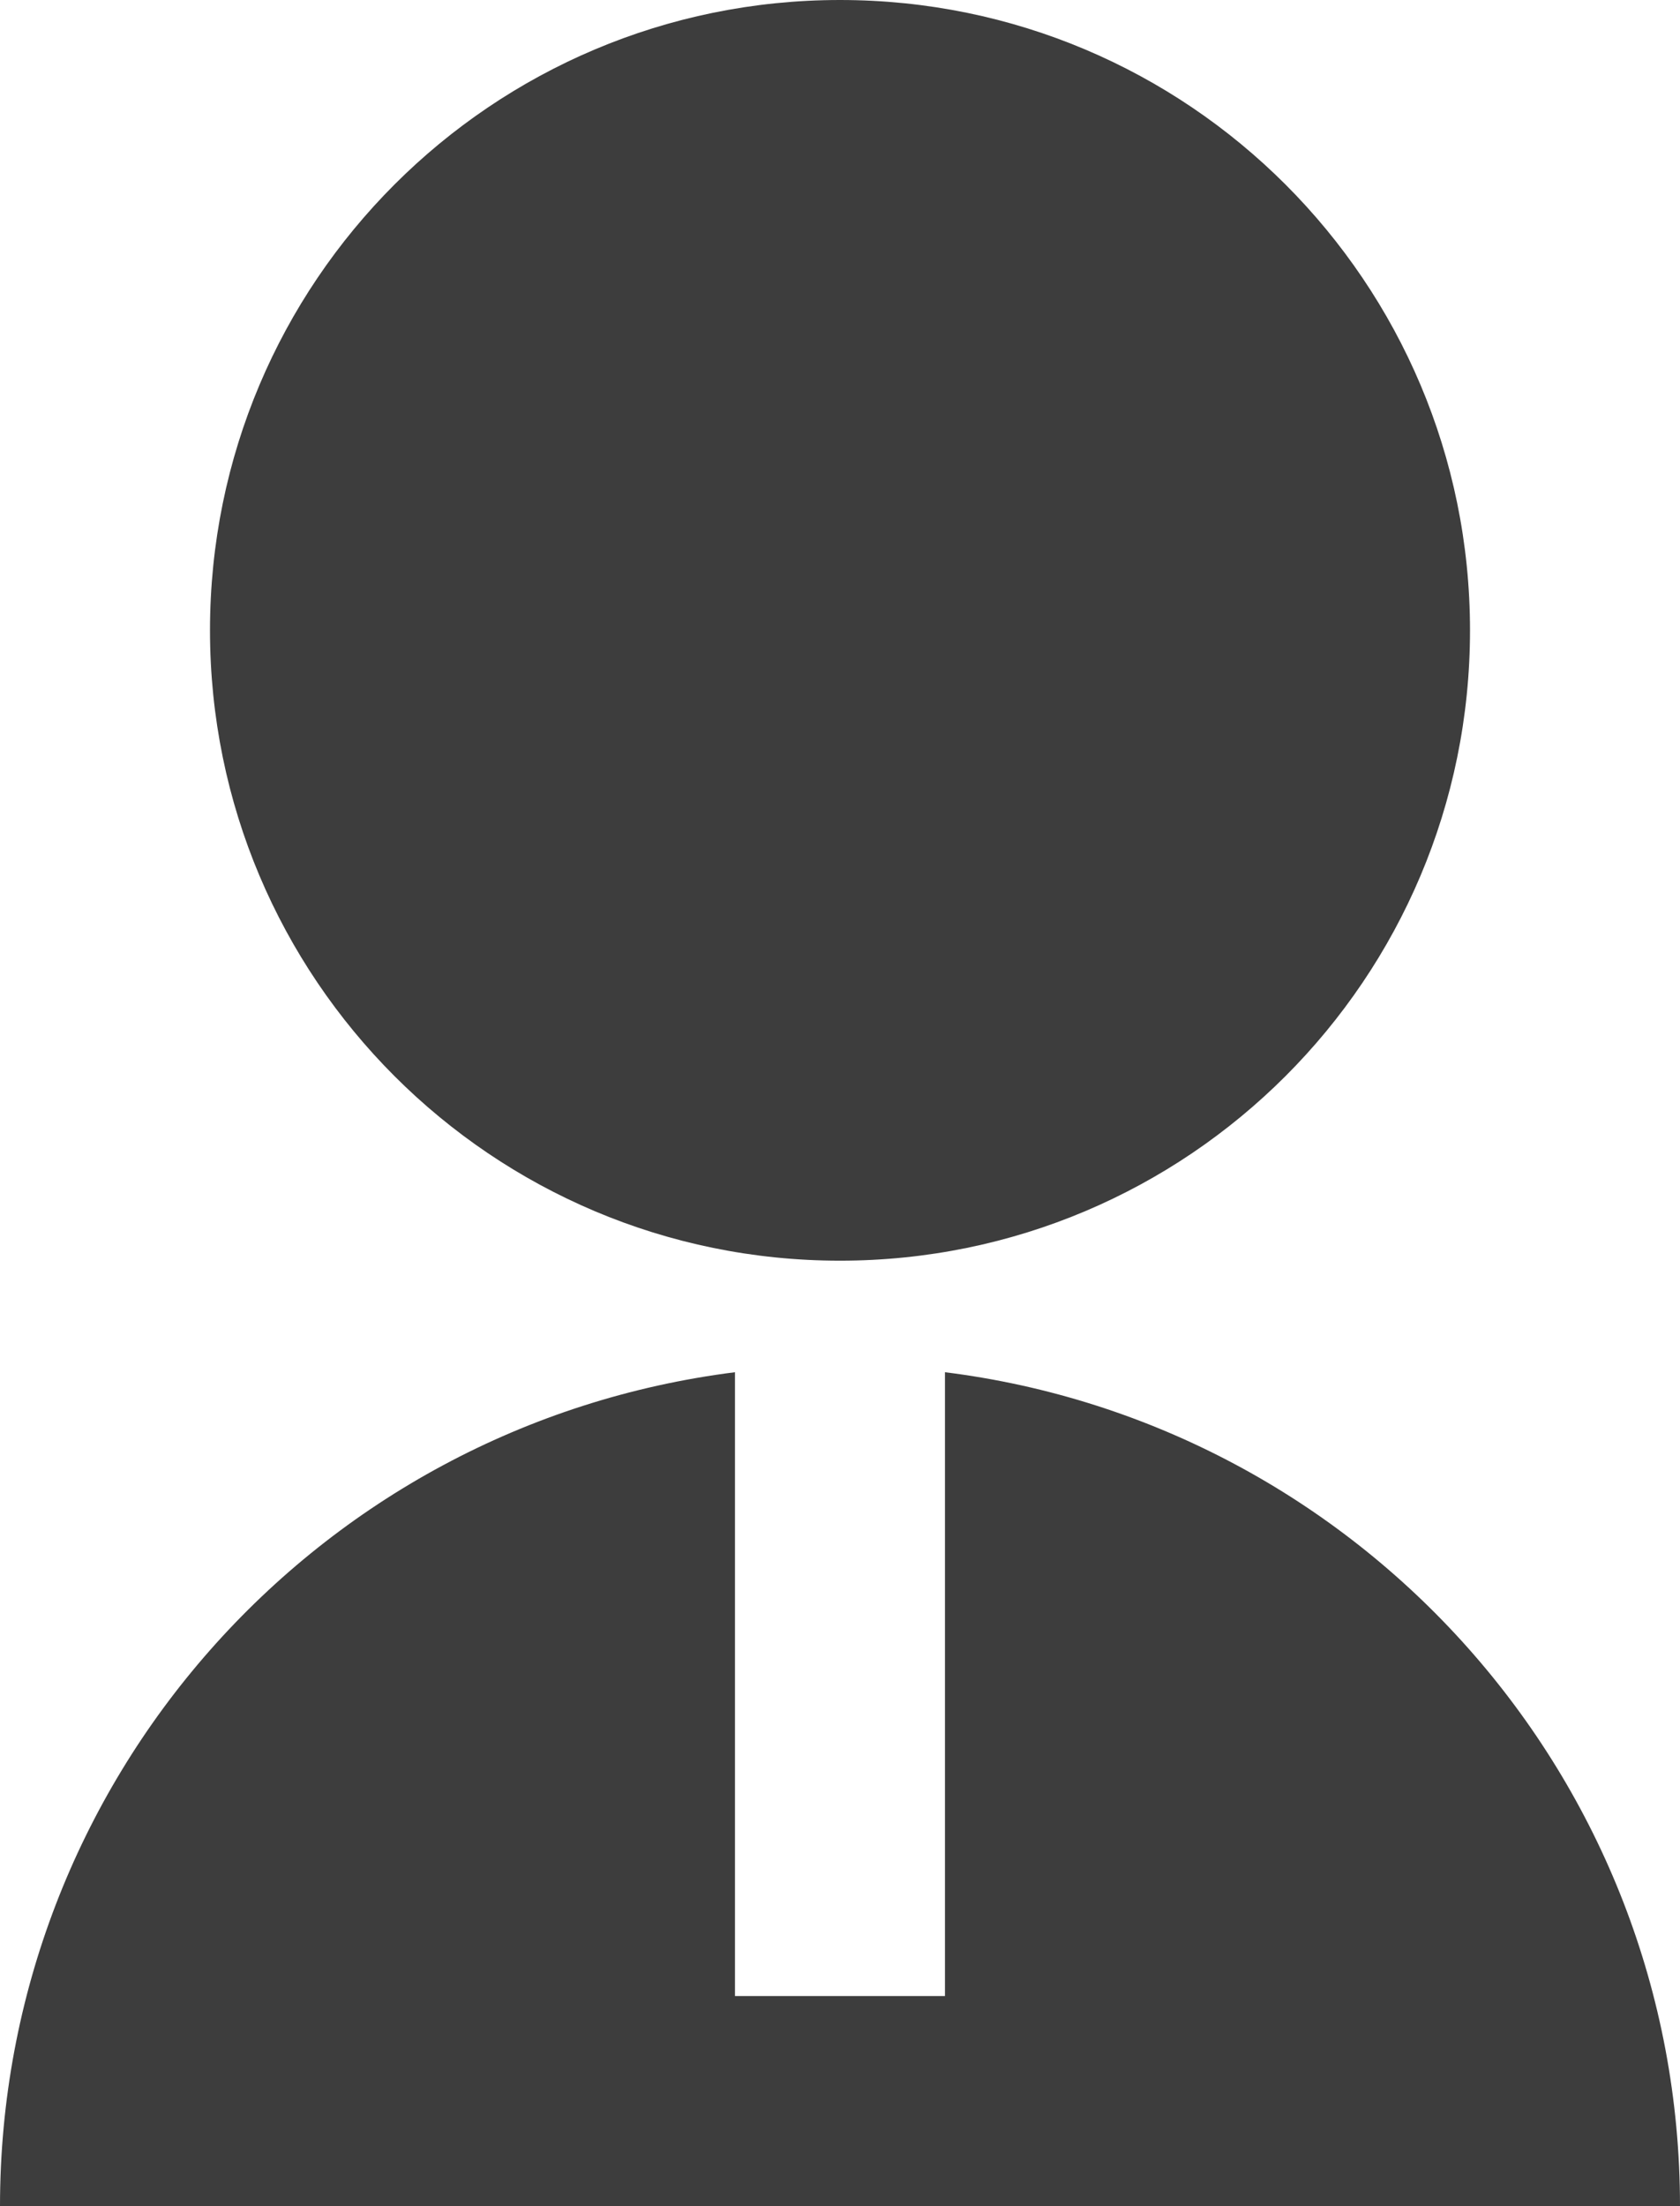 <svg xmlns="http://www.w3.org/2000/svg" xmlns:xlink="http://www.w3.org/1999/xlink" fill="none" version="1.1" width="25.905" height="34" viewBox="0 0 25.905 34"><g><path d="M11.333,21.148L11.333,30.762L14.571,30.762L14.571,21.148C20.96,21.945,25.905,27.394,25.905,34L0,34C0,27.472,4.857,21.965,11.333,21.148ZM12.952,19.429C7.585,19.429,3.238,15.081,3.238,9.714C3.238,4.347,7.585,0,12.952,0C18.32,0,22.667,4.347,22.667,9.714C22.667,15.081,18.32,19.429,12.952,19.429Z" fill="#3D3D3D" fill-opacity="1"/></g></svg>